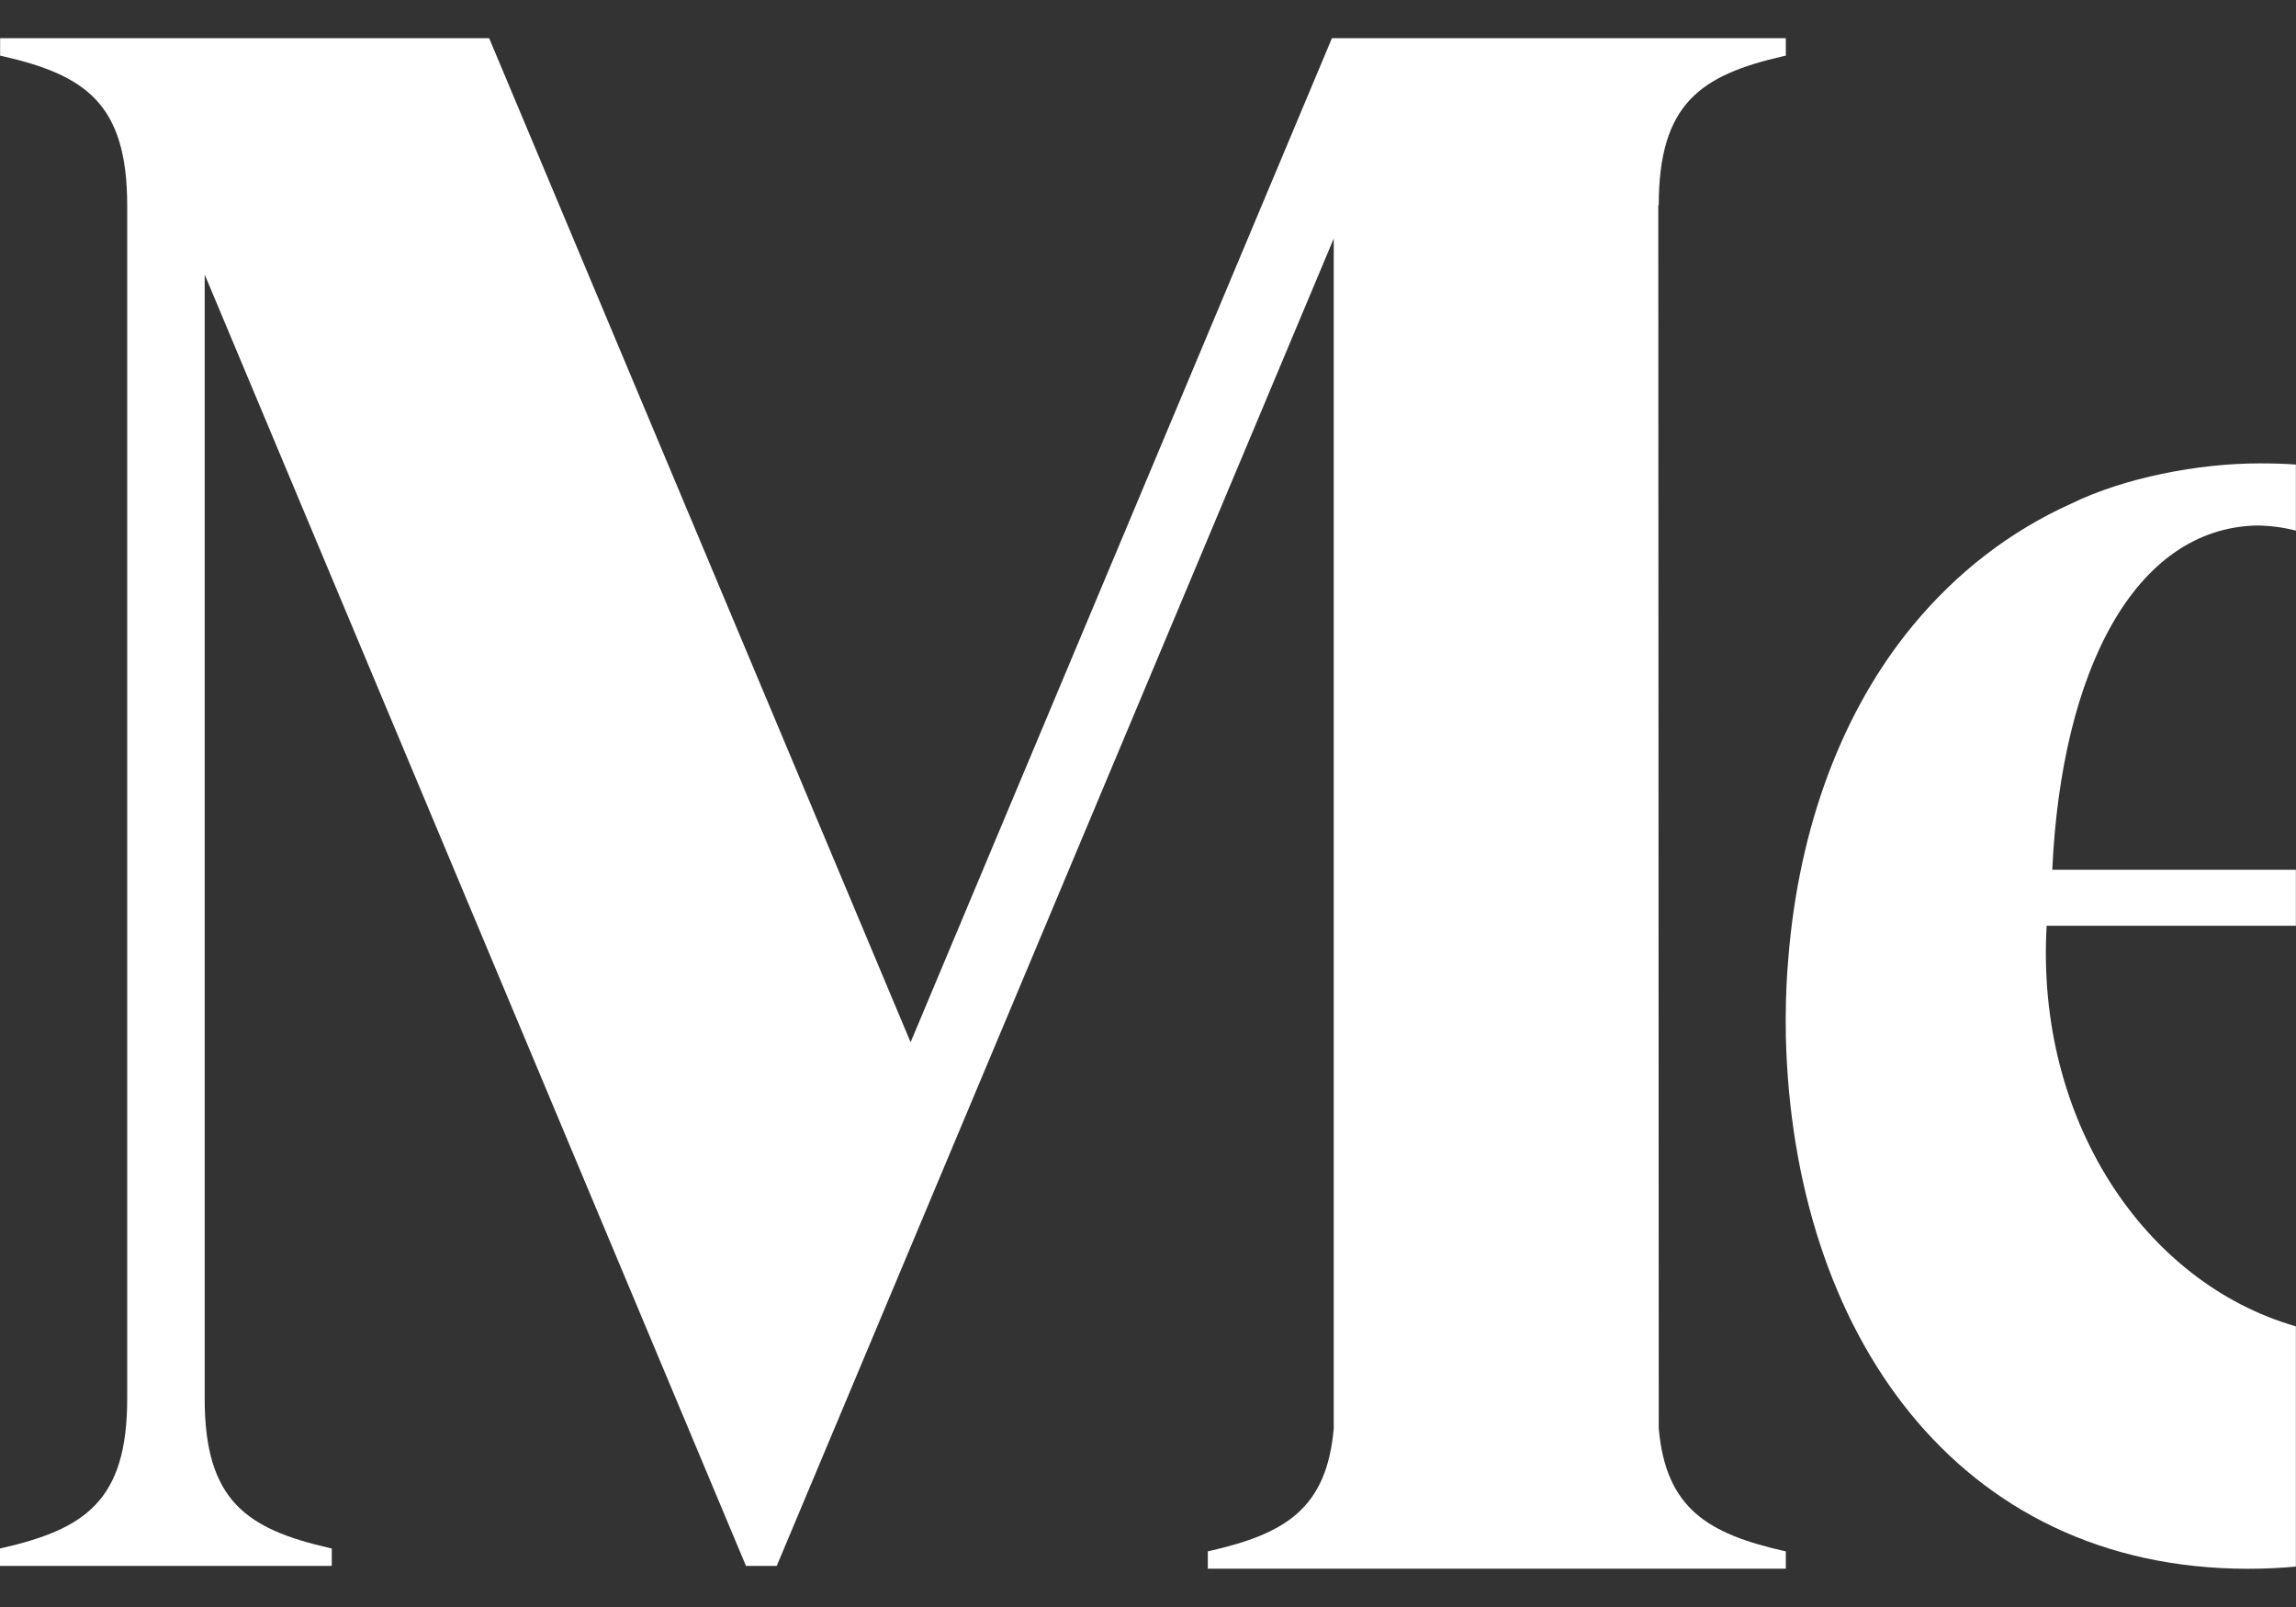 <svg width="20" height="14" viewBox="0 0 20 14" fill="none" xmlns="http://www.w3.org/2000/svg">
<rect x="0" y="0" width="20" height="14" fill="#333333" stroke="none"/>
<path d="M19.999 11.555V13.648C19.864 13.66 19.726 13.667 19.584 13.667C17.046 13.667 15.617 11.606 15.556 9.027C15.554 8.928 15.555 8.828 15.557 8.73C15.558 8.669 15.561 8.608 15.564 8.547C15.566 8.514 15.567 8.483 15.57 8.449C15.572 8.415 15.575 8.381 15.578 8.347C15.669 7.208 16.045 6.195 16.665 5.446C17.051 4.98 17.514 4.626 18.039 4.389C18.501 4.162 19.149 4.037 19.678 4.037H19.7C19.801 4.037 19.9 4.04 19.999 4.047V4.623C19.894 4.595 19.782 4.58 19.662 4.578C18.593 4.599 17.956 5.848 17.877 7.577H19.999V8.065H17.829L17.828 8.065C17.73 9.751 18.676 11.175 19.999 11.555Z" fill="white"/>
<path d="M15.536 0.489L15.556 0.485V0.333H11.602L7.932 9.08L4.261 0.333H0.001V0.485L0.021 0.489C0.742 0.654 1.108 0.901 1.108 1.789V12.186C1.108 13.074 0.741 13.32 0.019 13.486L0 13.49V13.642H2.89V13.49L2.871 13.486C2.15 13.321 1.783 13.075 1.783 12.187V2.392L6.498 13.642H6.766L11.618 2.078V12.443C11.557 13.145 11.194 13.361 10.54 13.511L10.521 13.515V13.666H15.556V13.515L15.536 13.511C14.882 13.361 14.51 13.145 14.449 12.443L14.445 1.789H14.449C14.449 0.901 14.815 0.654 15.536 0.489Z" fill="white"/>
</svg>
